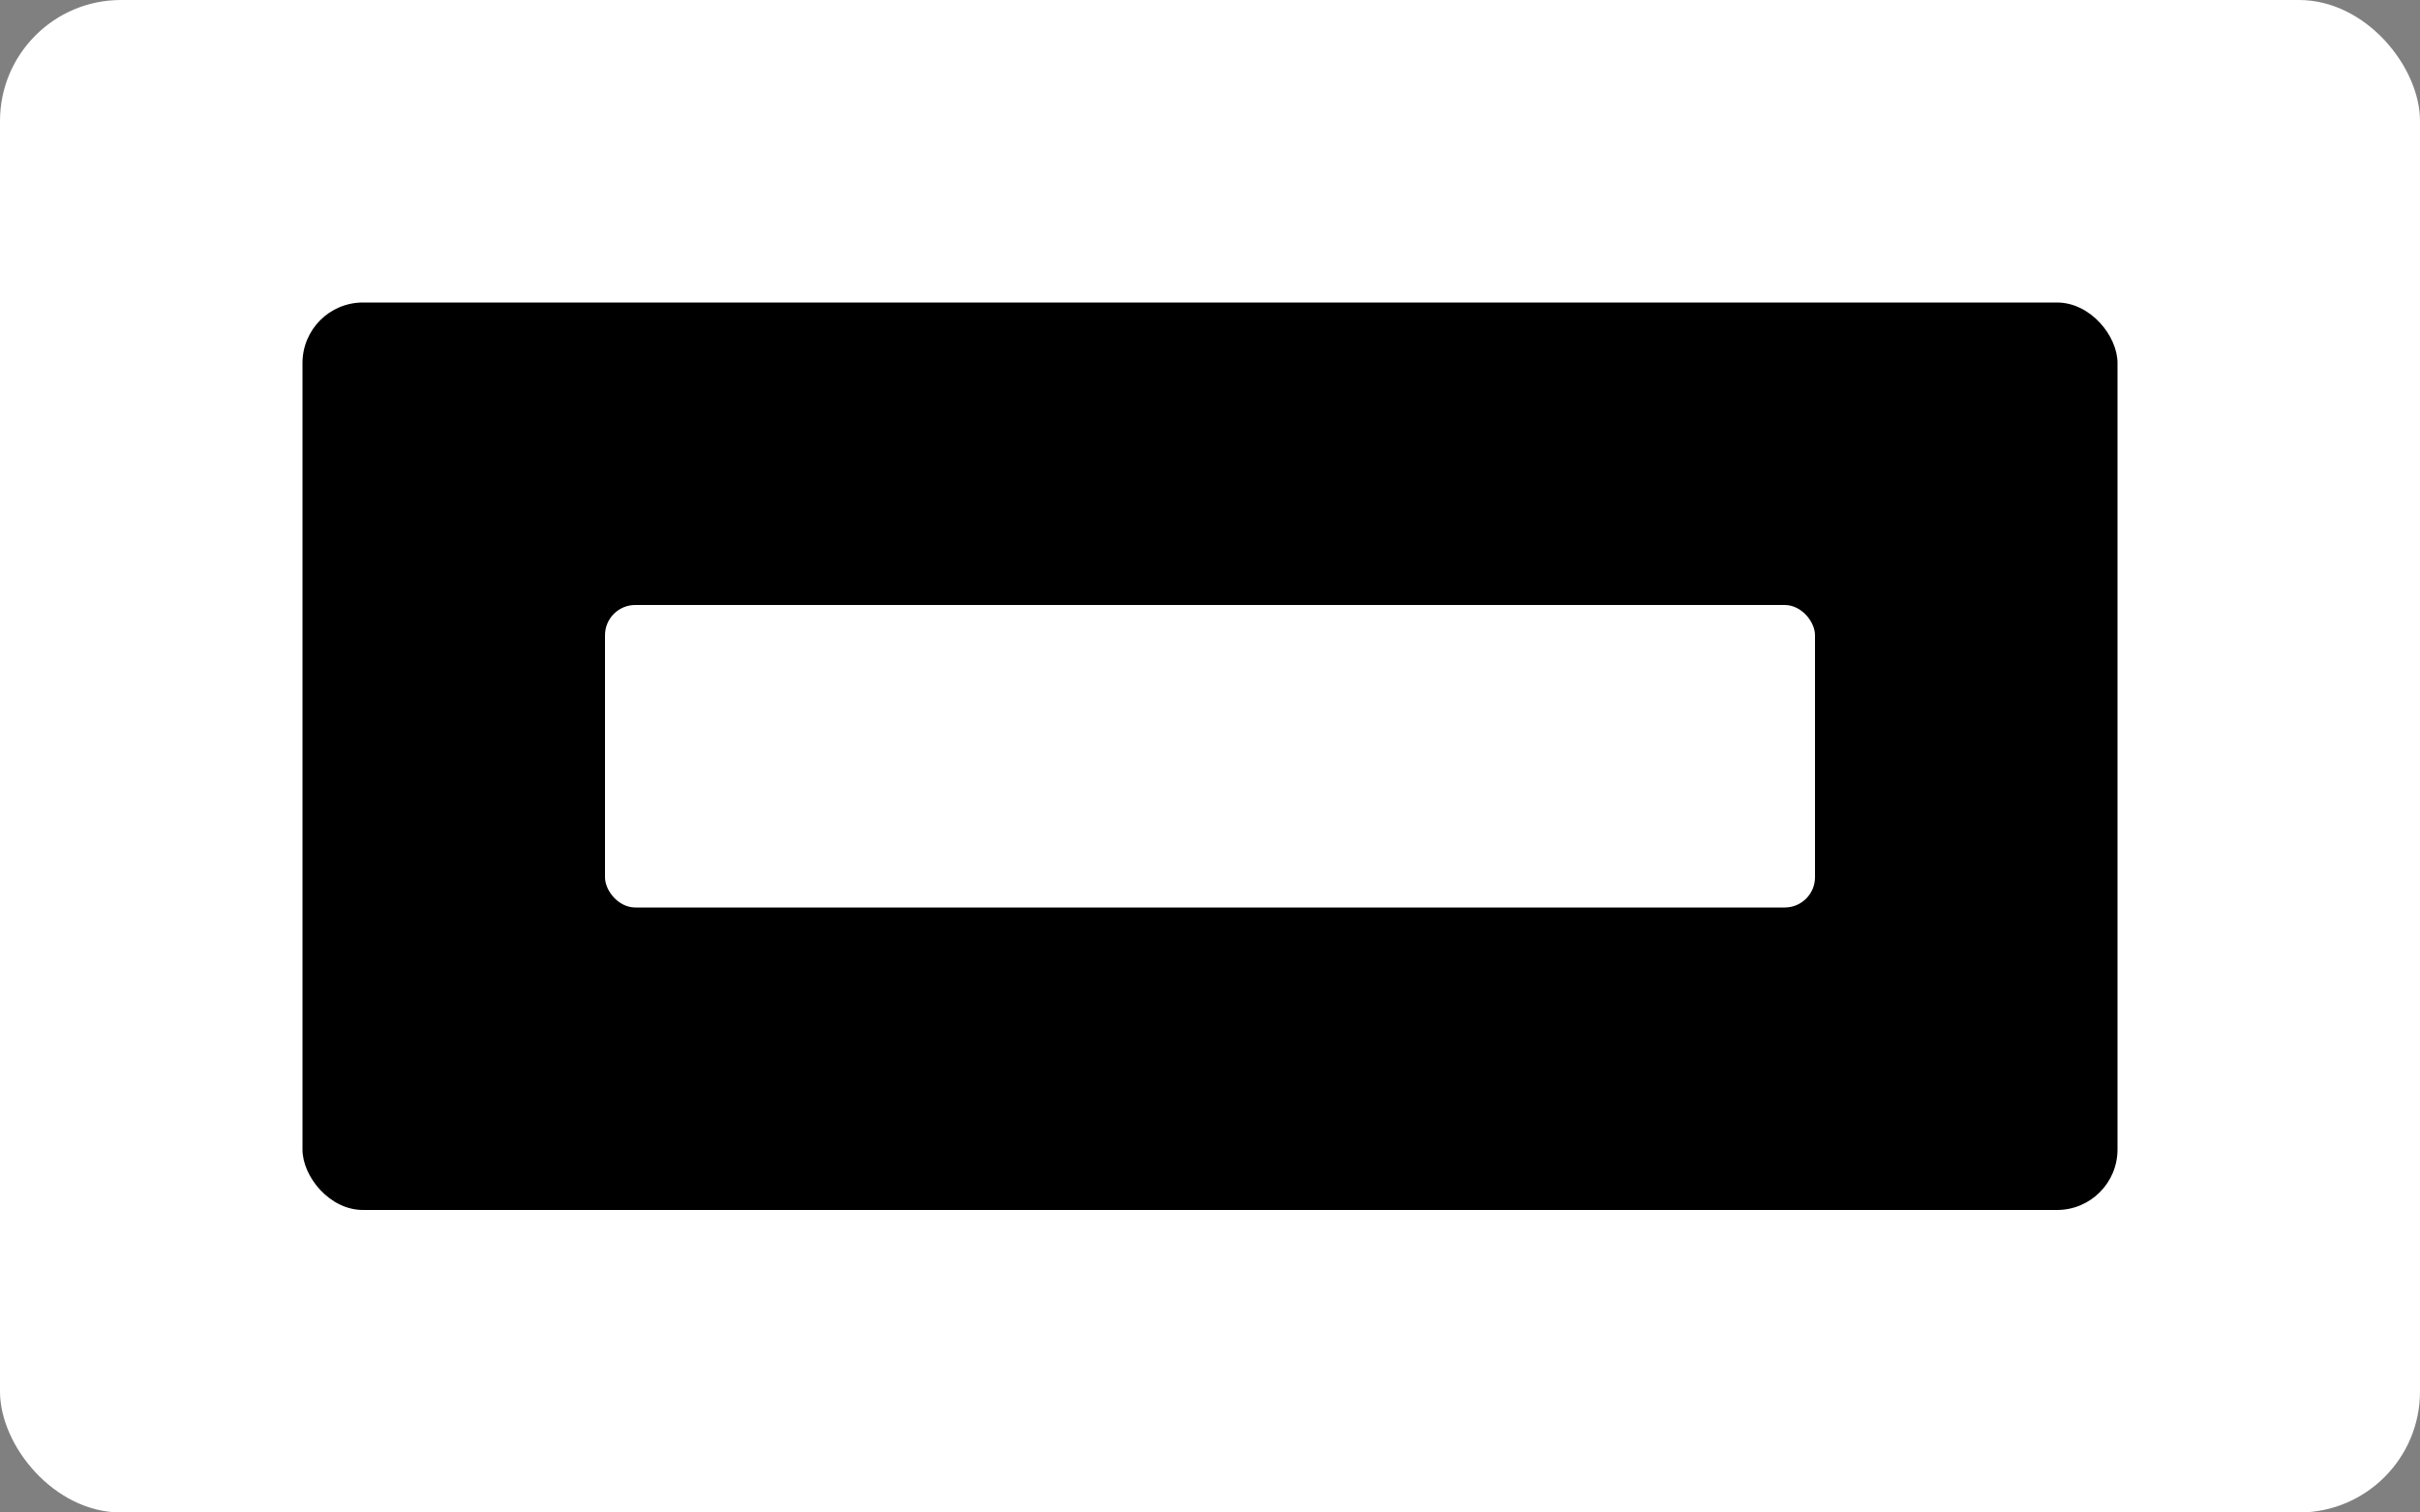 <svg xmlns="http://www.w3.org/2000/svg" viewBox="0 0 80 50">
  <rect x="0" y="0" width="80" height="50" fill="#808080" stroke="none"/>
  <!-- Base white rectangle -->
  <rect x="0" y="0" width="80" height="50" rx="4" fill="white"/>
  <!-- Black visor section -->
  <rect x="10" y="10" width="60" height="30" rx="2" fill="black"/>
  <!-- White data strip -->
  <rect x="20" y="20" width="40" height="10" rx="1" fill="white"/>
</svg>